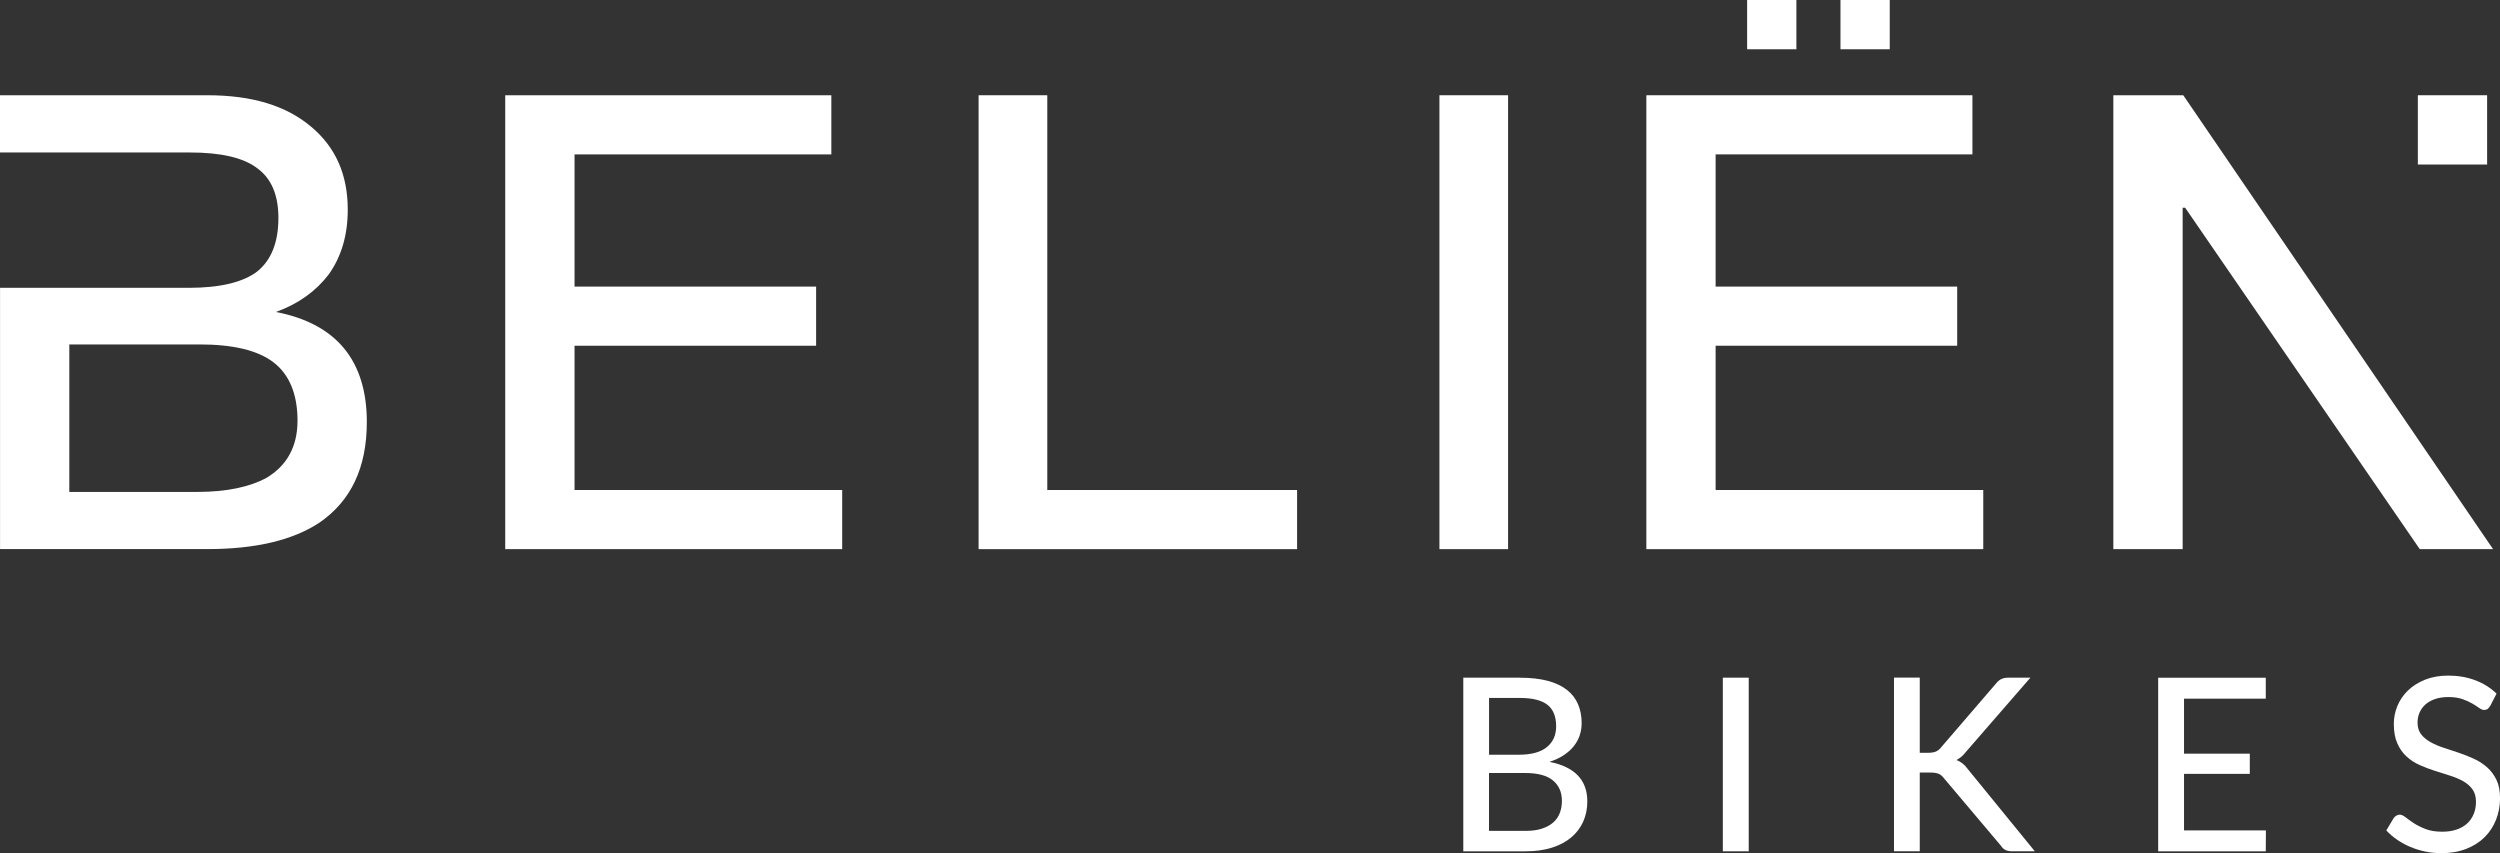 <?xml version="1.0" encoding="UTF-8"?><svg id="b" xmlns="http://www.w3.org/2000/svg" viewBox="0 0 564.84 192.78"><rect x="0" y="0" width="564.84" height="192.78" fill="#333333" stroke="none"/><g id="c"><path d="M187.83,21.52v13.36h-58.02v29.87h54.58v13.36h-54.58v32.6h60.47v13.36H114.15V21.52h73.68Z" style="fill:#fff;"/><path d="M445.64,21.52v13.36h-58.02v29.87h54.58v13.36h-54.58v32.6h60.47v13.36h-76.12V21.52h73.68Z" style="fill:#fff;"/><path d="M340.73,21.52V124.07h-15.51V21.52h15.51Z" style="fill:#fff;"/><path d="M236.62,21.52V110.71h56.44v13.36h-71.96V21.52h15.51Z" style="fill:#fff;"/><path d="M77.71,78.68c-3.45-4.17-8.62-6.89-15.37-8.19,5.17-1.87,9.05-4.74,11.92-8.47,2.87-4.02,4.31-8.9,4.31-14.65,0-7.9-2.73-14.07-8.19-18.67-5.74-4.88-13.5-7.18-23.55-7.18H0v12.93s42.94,0,42.94,0c6.89,0,12.07,1.15,15.22,3.59,3.16,2.3,4.74,6.03,4.74,11.2,0,5.46-1.58,9.48-4.74,12.06-3.16,2.44-8.33,3.73-15.51,3.73H24.16s-24.15,0-24.15,0v59.03H46.83c10.92,0,19.39-2.01,25.42-6.03,7.04-4.88,10.63-12.35,10.63-22.69,0-6.89-1.72-12.5-5.17-16.66Zm-17.52,29.3c-3.73,2.01-8.9,3.16-15.51,3.16H15.66v-33.32h29.44c7.47,0,13.07,1.29,16.66,4.02,3.59,2.73,5.46,7.18,5.46,13.21,0,5.89-2.44,10.2-7.04,12.93Z" style="fill:#fff;"/><g><rect x="546.28" y="21.52" width="15.65" height="15.65" style="fill:#fff;"/><polygon points="493.28 21.52 477.48 21.52 477.48 124.07 493.14 124.07 493.14 46.94 493.71 46.94 546.71 124.07 563.27 124.07 493.28 21.52" style="fill:#fff;"/></g><rect x="415.83" width="11.13" height="11.13" style="fill:#fff;"/><rect x="394.74" width="11.13" height="11.13" style="fill:#fff;"/><g><path d="M343.39,153.12c2.46,0,4.57,.24,6.32,.71,1.76,.47,3.2,1.16,4.33,2.05,1.13,.89,1.96,1.97,2.5,3.24,.54,1.27,.81,2.7,.81,4.3,0,.95-.15,1.86-.44,2.73s-.74,1.69-1.34,2.44c-.6,.76-1.36,1.43-2.27,2.04-.91,.6-1.98,1.1-3.22,1.5,5.7,1.13,8.55,4.11,8.55,8.93,0,1.68-.31,3.2-.93,4.58s-1.52,2.56-2.7,3.56c-1.18,1-2.64,1.77-4.37,2.32-1.73,.55-3.7,.82-5.9,.82h-14.12v-39.23h12.78Zm-6.96,4.56v12.84h6.69c2.86,0,4.98-.58,6.38-1.73s2.09-2.72,2.09-4.68c0-2.24-.67-3.87-1.99-4.89-1.33-1.02-3.4-1.53-6.2-1.53h-6.96Zm8.19,30.05c1.48,0,2.74-.17,3.78-.52,1.05-.35,1.9-.82,2.57-1.42,.67-.6,1.15-1.32,1.46-2.14,.31-.83,.46-1.73,.46-2.72,0-1.95-.67-3.48-2.02-4.6-1.35-1.12-3.43-1.68-6.26-1.68h-8.19v13.08h8.2Z" style="fill:#fff;"/><path d="M395.1,192.34h-5.85v-39.23h5.85v39.23Z" style="fill:#fff;"/><path d="M433.75,170.08h1.91c.69,0,1.25-.09,1.68-.26s.81-.47,1.16-.89l12.48-14.51c.4-.49,.81-.83,1.23-1.02s.94-.29,1.56-.29h4.97l-14.53,16.72c-.36,.47-.72,.86-1.08,1.15-.35,.29-.72,.54-1.11,.74,1,.35,1.88,1.05,2.62,2.1l15.1,18.52h-5.05c-.36,0-.68-.03-.94-.08-.27-.05-.49-.13-.68-.23-.19-.1-.36-.22-.52-.37-.16-.15-.3-.32-.42-.52l-12.92-15.3c-.18-.24-.36-.44-.55-.6-.18-.16-.39-.3-.63-.4s-.51-.17-.82-.22c-.31-.05-.67-.07-1.09-.07h-2.38v17.78h-5.82v-39.23h5.82v16.96h0Z" style="fill:#fff;"/><path d="M511.95,187.62l-.03,4.73h-24.31v-39.23h24.31v4.73h-18.47v12.43h14.86v4.56h-14.86v12.78h18.49Z" style="fill:#fff;"/><path d="M562.6,159.51c-.18,.31-.37,.54-.57,.68s-.46,.22-.77,.22c-.33,0-.7-.15-1.12-.45s-.94-.64-1.57-1.01c-.63-.37-1.38-.71-2.25-1.01-.87-.3-1.92-.45-3.14-.45-1.15,0-2.15,.15-3.02,.45-.86,.3-1.59,.71-2.17,1.23-.58,.52-1.02,1.13-1.33,1.83-.3,.7-.45,1.46-.45,2.28,0,1.06,.27,1.93,.81,2.62s1.24,1.28,2.12,1.77,1.87,.92,2.98,1.28c1.11,.36,2.25,.74,3.41,1.13,1.16,.39,2.3,.84,3.41,1.35,1.11,.51,2.1,1.15,2.98,1.93s1.58,1.72,2.12,2.84,.81,2.49,.81,4.11c0,1.73-.3,3.35-.89,4.86s-1.45,2.83-2.58,3.96c-1.13,1.13-2.52,2.02-4.17,2.66s-3.52,.97-5.61,.97c-1.26,0-2.48-.12-3.66-.37s-2.3-.59-3.36-1.04c-1.06-.45-2.04-.98-2.96-1.61-.92-.63-1.74-1.33-2.47-2.12l1.67-2.79c.16-.22,.36-.4,.59-.55,.23-.15,.49-.22,.78-.22,.38,0,.82,.2,1.33,.6,.5,.4,1.12,.84,1.86,1.33,.74,.48,1.62,.92,2.65,1.32,1.03,.4,2.28,.6,3.76,.6,1.2,0,2.28-.16,3.22-.48,.95-.32,1.74-.77,2.39-1.36s1.14-1.31,1.49-2.14,.52-1.77,.52-2.79c0-1.15-.27-2.08-.79-2.81-.53-.73-1.23-1.34-2.1-1.83-.87-.49-1.87-.91-2.98-1.26-1.11-.35-2.25-.7-3.41-1.08-1.17-.37-2.3-.81-3.41-1.3-1.11-.49-2.1-1.13-2.98-1.93-.87-.79-1.58-1.79-2.1-2.98-.53-1.19-.79-2.66-.79-4.41,0-1.4,.27-2.76,.82-4.07,.55-1.31,1.34-2.47,2.39-3.48s2.34-1.82,3.86-2.43,3.28-.92,5.24-.92c2.2,0,4.23,.35,6.08,1.05s3.46,1.71,4.82,3.02l-1.42,2.76Z" style="fill:#fff;"/></g></g></svg>